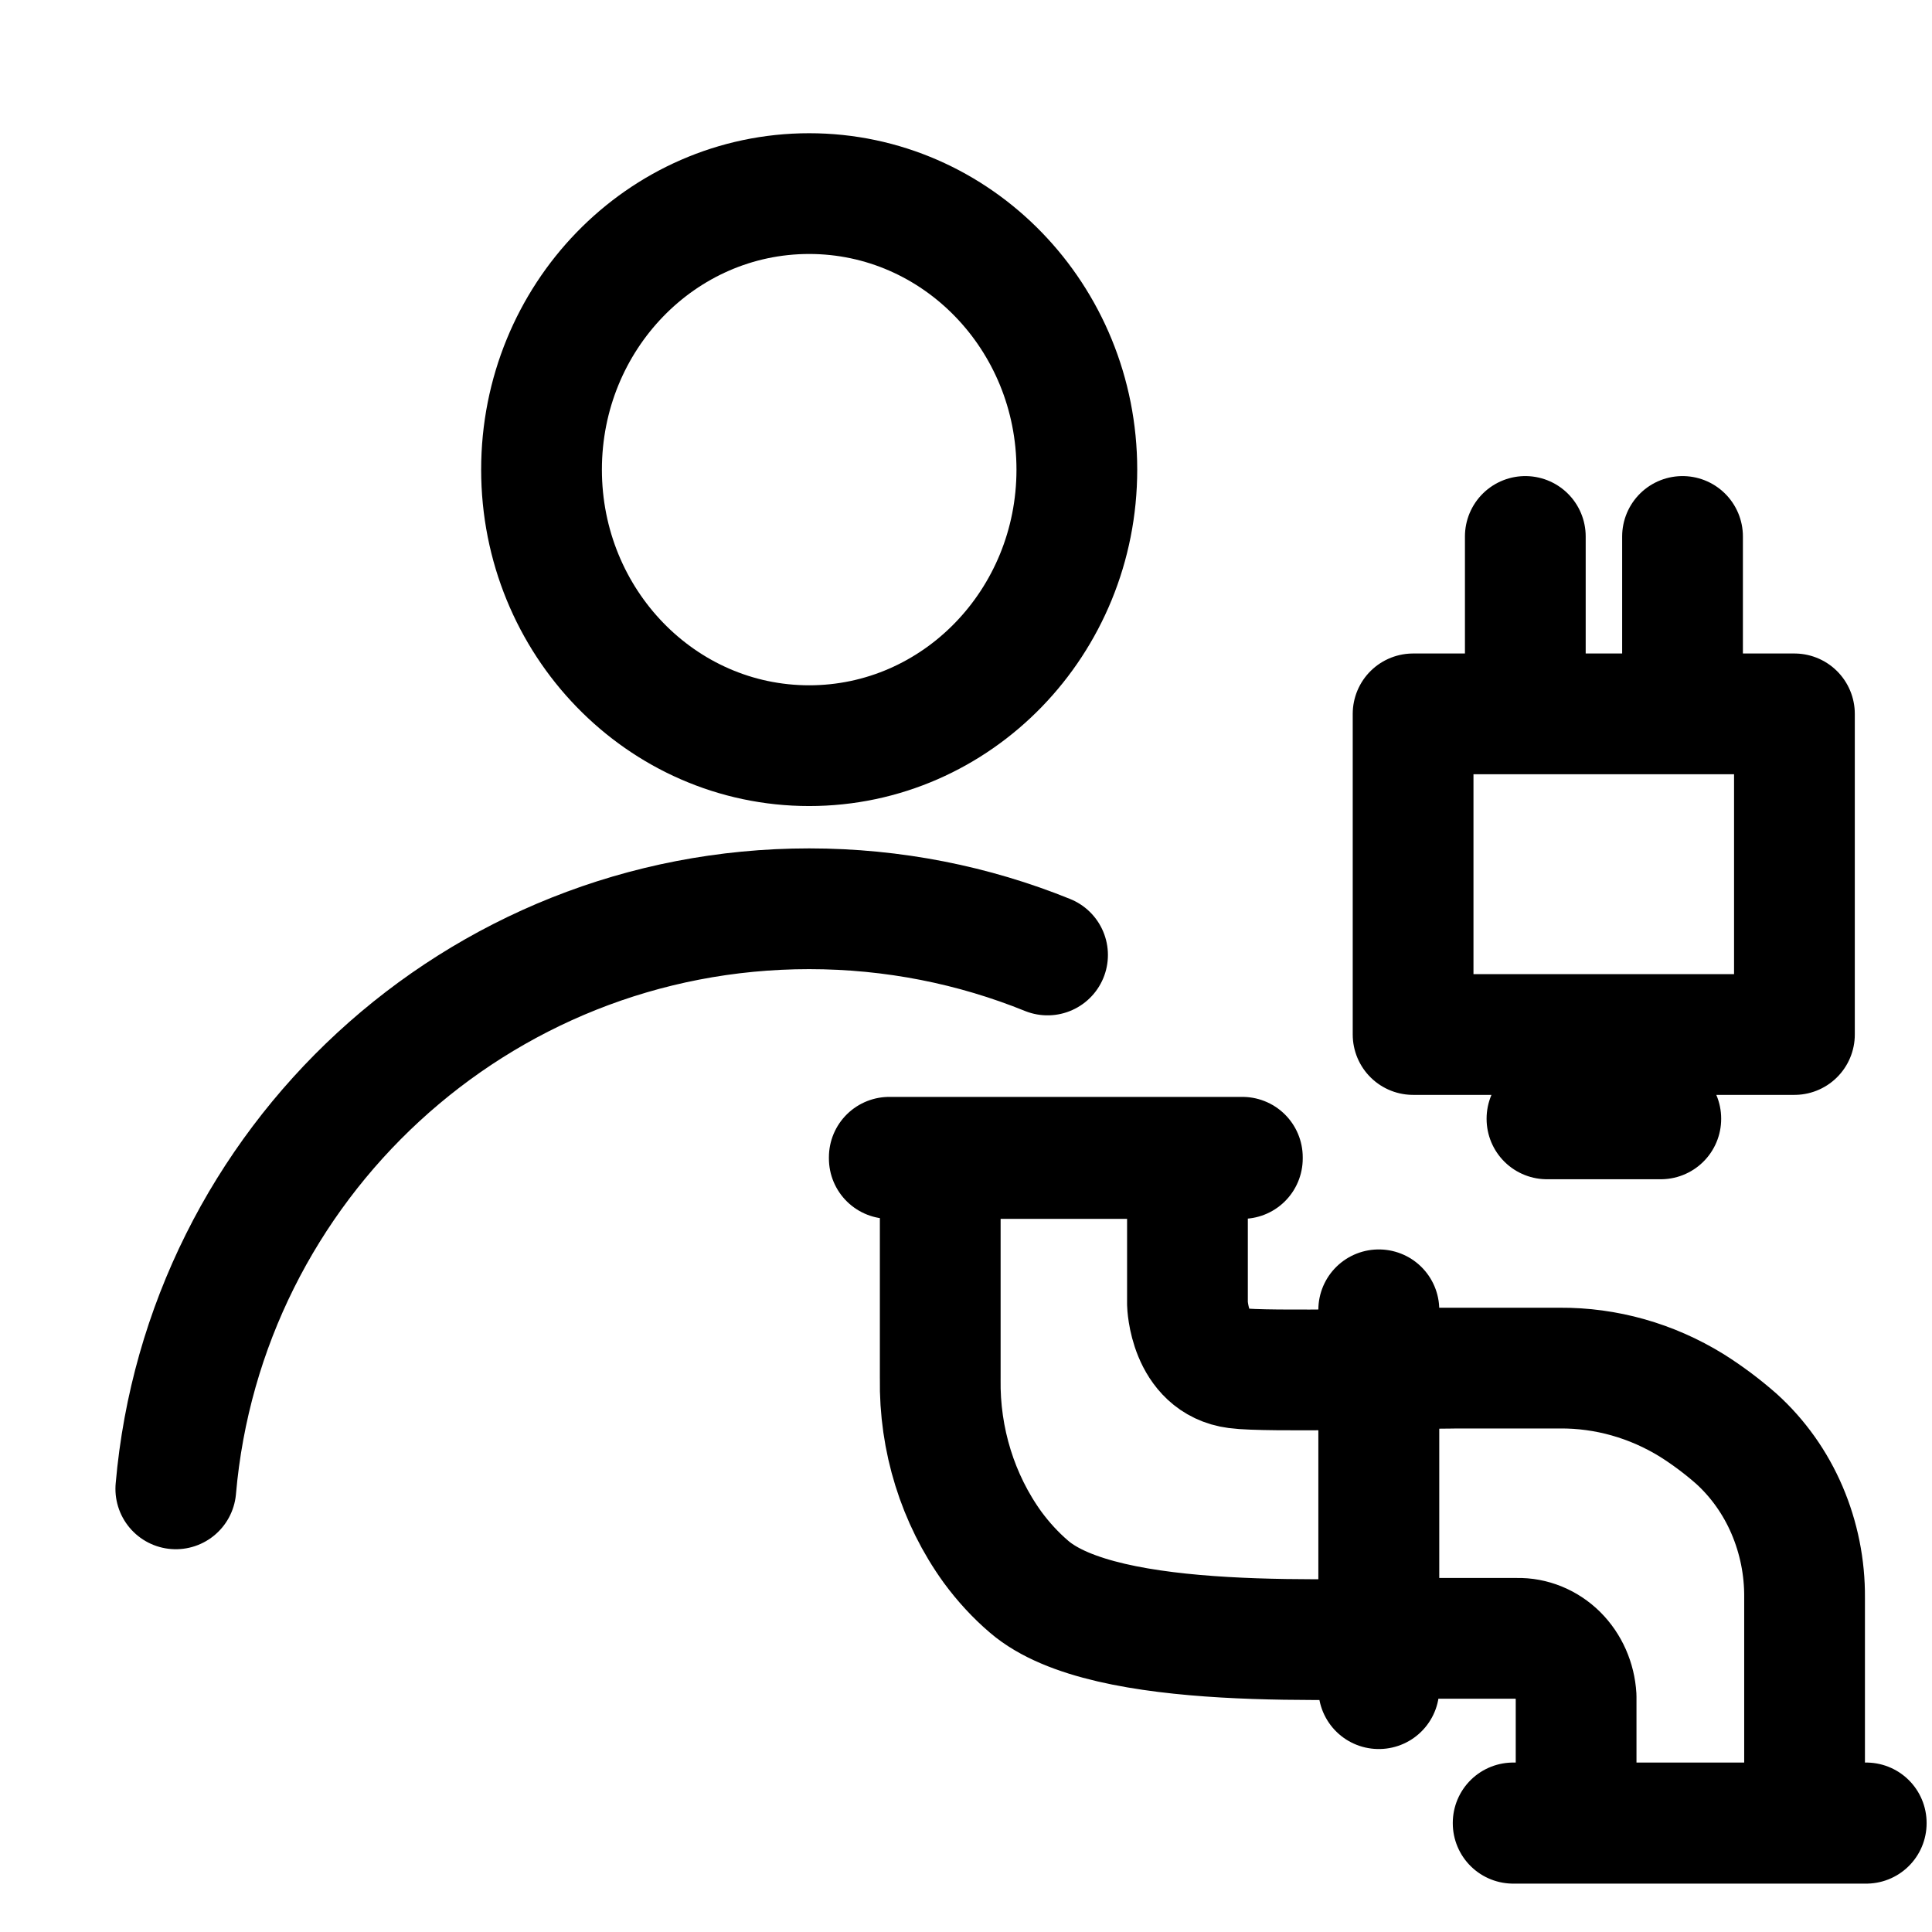<svg width="24" height="24" viewBox="0 0 24 24" fill="none" xmlns="http://www.w3.org/2000/svg">
<path d="M17.724 16.995H19.376C19.951 16.991 20.517 17.151 21.015 17.458C21.21 17.581 21.396 17.72 21.571 17.874C21.838 18.116 22.053 18.418 22.199 18.759C22.345 19.1 22.42 19.471 22.417 19.846V22.645M17.724 20.352H18.847C19.032 20.348 19.212 20.421 19.349 20.556C19.485 20.691 19.567 20.877 19.579 21.076V22.616M11.68 14.677V17.126C11.668 17.883 11.898 18.622 12.33 19.22C12.464 19.402 12.616 19.568 12.785 19.712C13.739 20.529 16.604 20.352 17.882 20.352M14.751 14.677V16.196C14.751 16.196 14.771 16.92 15.361 16.996C15.721 17.046 17.682 16.996 18.042 16.996M18.948 6.664V8.868M20.901 6.664V8.868M2.184 18.495C2.535 14.457 5.923 11.289 10.052 11.289C11.099 11.289 12.099 11.493 13.013 11.863M18.797 22.649H23.183V22.645H18.797V22.649ZM11.047 14.391H15.433V14.376H11.047V14.391ZM17.129 20.977V16.271H17.127V20.977H17.129ZM17.554 8.868H22.291V12.851H17.554V8.868ZM19.217 13.896H20.631V13.899H19.217V13.896ZM13.377 5.834C13.377 7.728 11.888 9.263 10.052 9.263C8.215 9.263 6.727 7.728 6.727 5.834C6.727 3.94 8.215 2.405 10.052 2.405C11.888 2.405 13.377 3.94 13.377 5.834Z" stroke="black" stroke-width="1.5" stroke-linecap="round" stroke-linejoin="round"/>
</svg>
